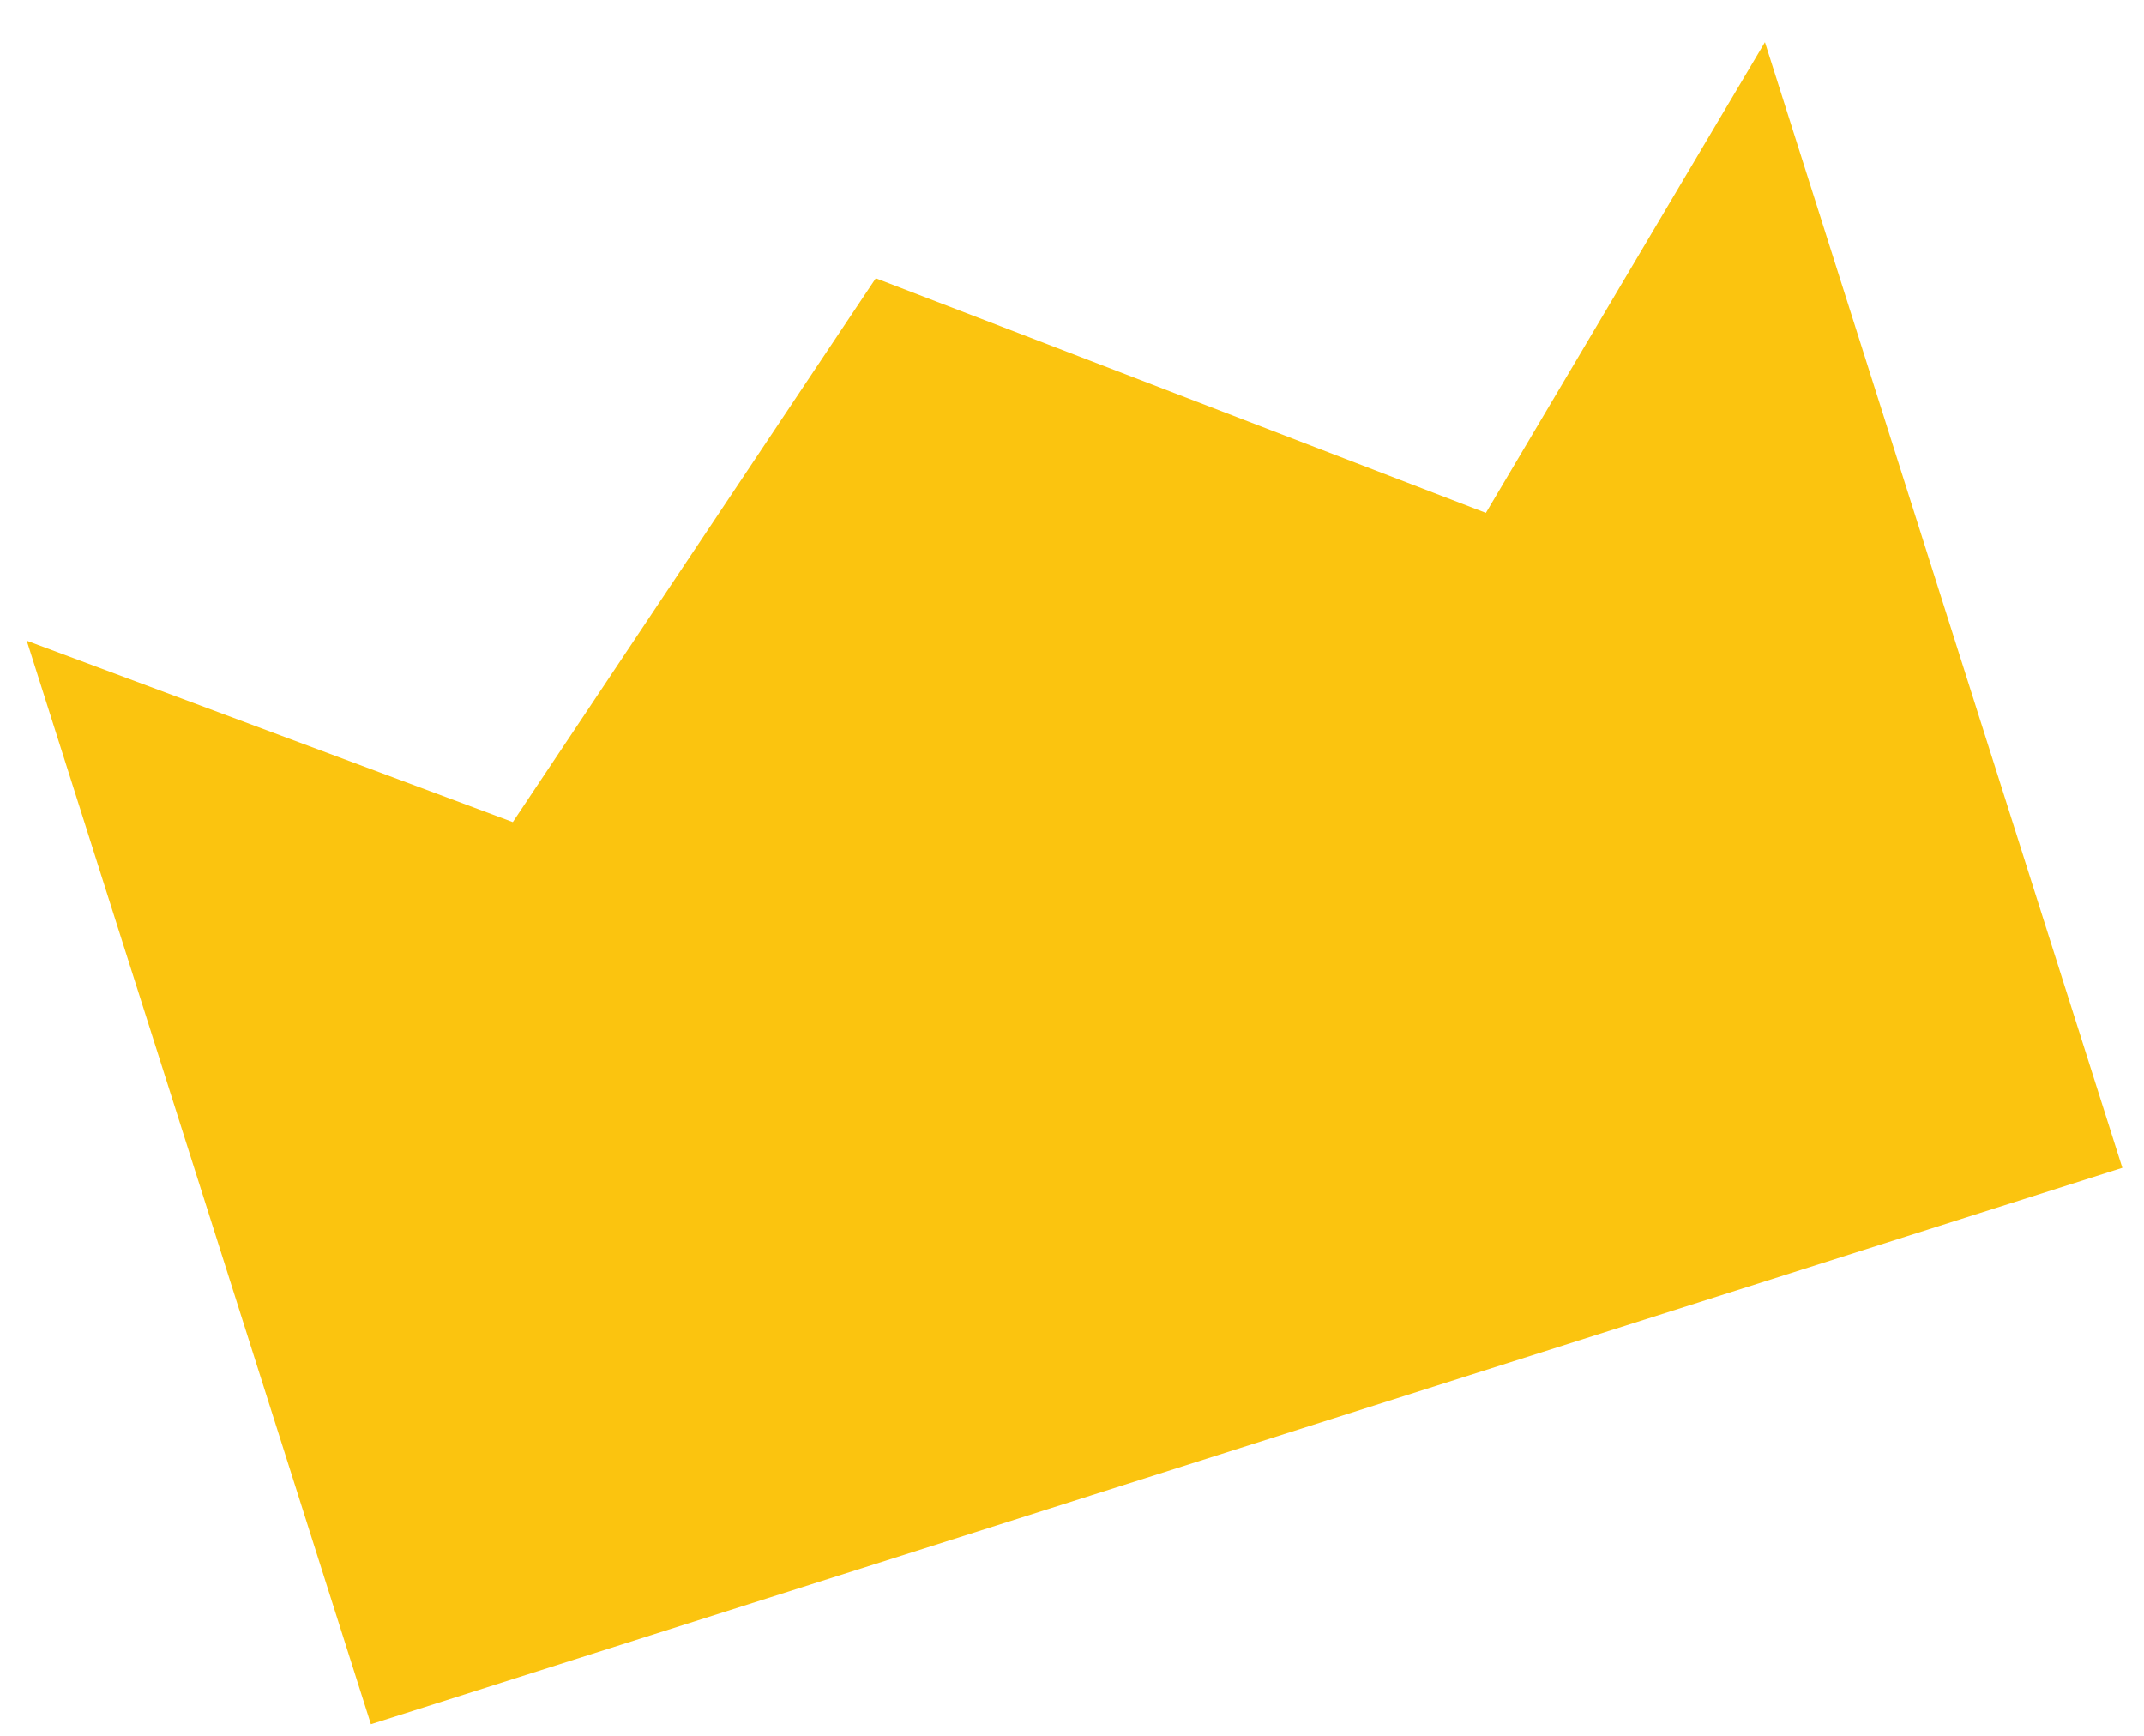 <svg width="21" height="17" viewBox="0 0 21 17" fill="none" xmlns="http://www.w3.org/2000/svg">
<path d="M20.788 11.437L3.633 16.886L0.262 6.275L5.023 8.051L8.578 2.725L14.554 5.023L17.287 0.413L20.788 11.437Z" fill="#FBC40F"/>
</svg>

